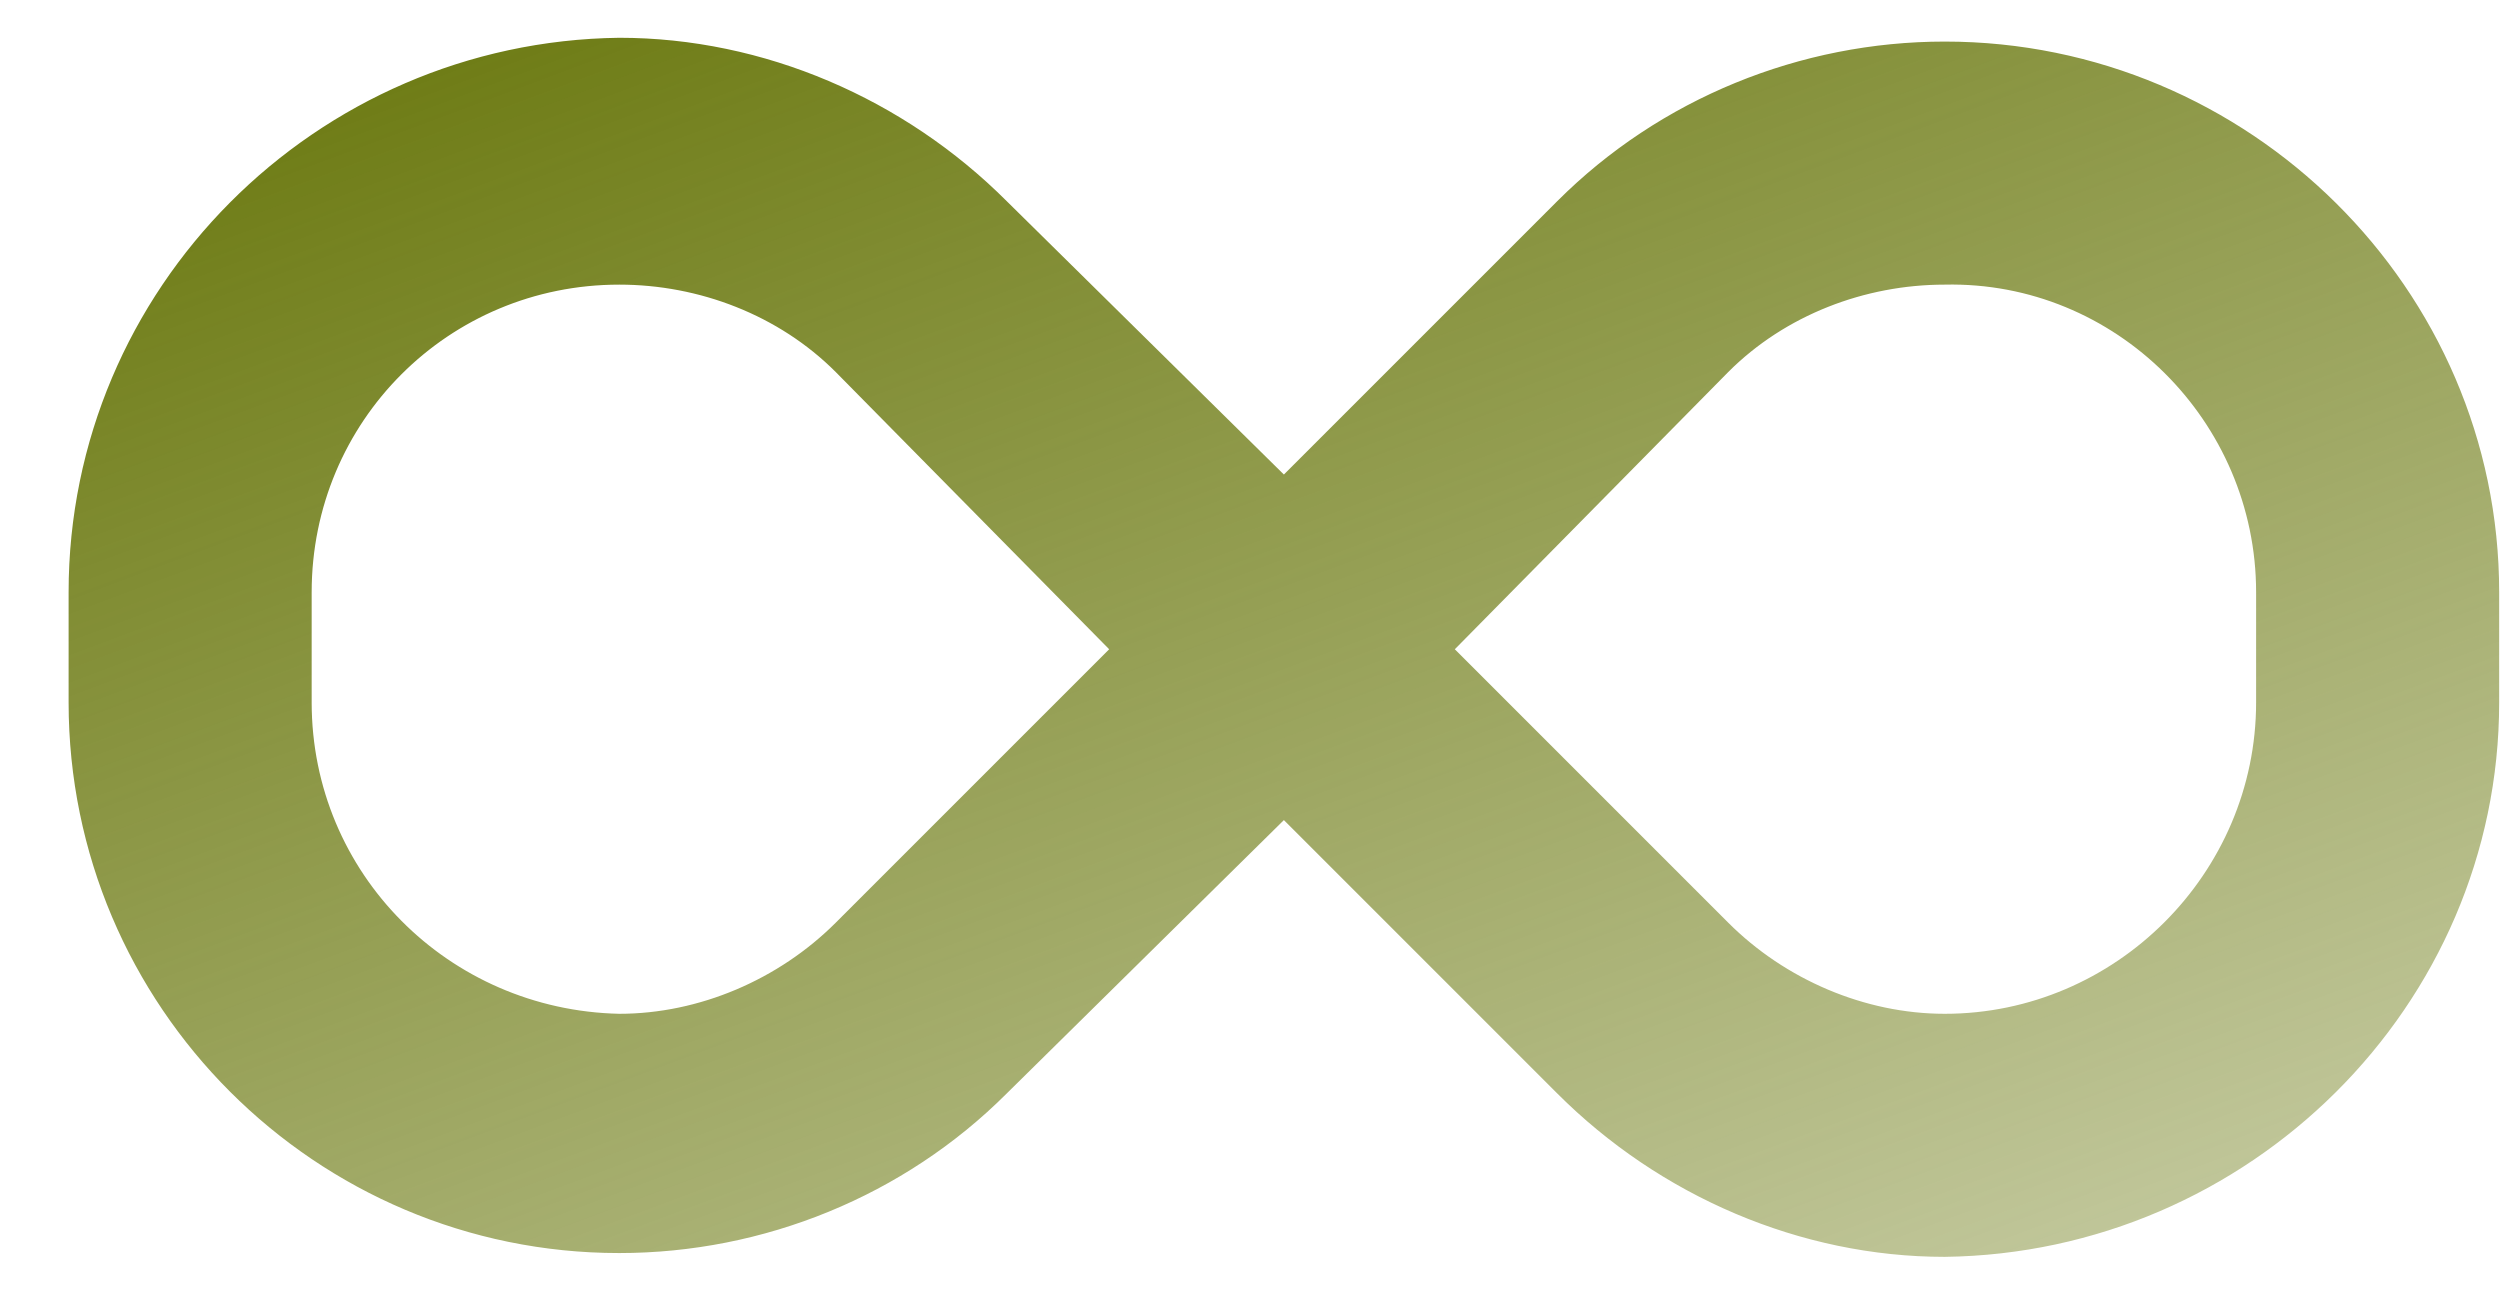 <?xml version="1.0" encoding="UTF-8"?> <svg xmlns="http://www.w3.org/2000/svg" width="27" height="14" viewBox="0 0 27 14" fill="none"> <path d="M21.003 0.449C24.284 0.449 26.991 3.115 26.991 6.396V7.586C26.991 10.867 24.284 13.533 21.003 13.574C19.444 13.574 17.927 12.918 16.819 11.81L13.866 8.857L10.872 11.81C9.764 12.918 8.247 13.533 6.688 13.533C3.407 13.533 0.741 10.867 0.741 7.586V6.396C0.741 3.115 3.407 0.449 6.688 0.408C8.247 0.408 9.764 1.064 10.872 2.172L13.866 5.125L16.819 2.172C17.927 1.064 19.444 0.449 21.003 0.449ZM9.026 9.965L11.979 7.012L9.026 4.018C8.411 3.402 7.55 3.074 6.688 3.074C4.843 3.074 3.366 4.551 3.366 6.396V7.586C3.366 9.432 4.843 10.908 6.688 10.949C7.55 10.949 8.411 10.58 9.026 9.965ZM24.366 7.586V6.396C24.366 4.551 22.848 3.033 21.003 3.074C20.141 3.074 19.28 3.402 18.665 4.018L15.712 7.012L18.665 9.965C19.28 10.58 20.141 10.949 21.003 10.949C22.848 10.949 24.366 9.432 24.366 7.586Z" fill="url(#paint0_linear_68_1806)"></path> <defs> <linearGradient id="paint0_linear_68_1806" x1="9.777" y1="-4.548" x2="22.204" y2="28.706" gradientUnits="userSpaceOnUse"> <stop stop-color="#617000"></stop> <stop offset="1" stop-color="#617000" stop-opacity="0"></stop> </linearGradient> </defs> </svg> 
